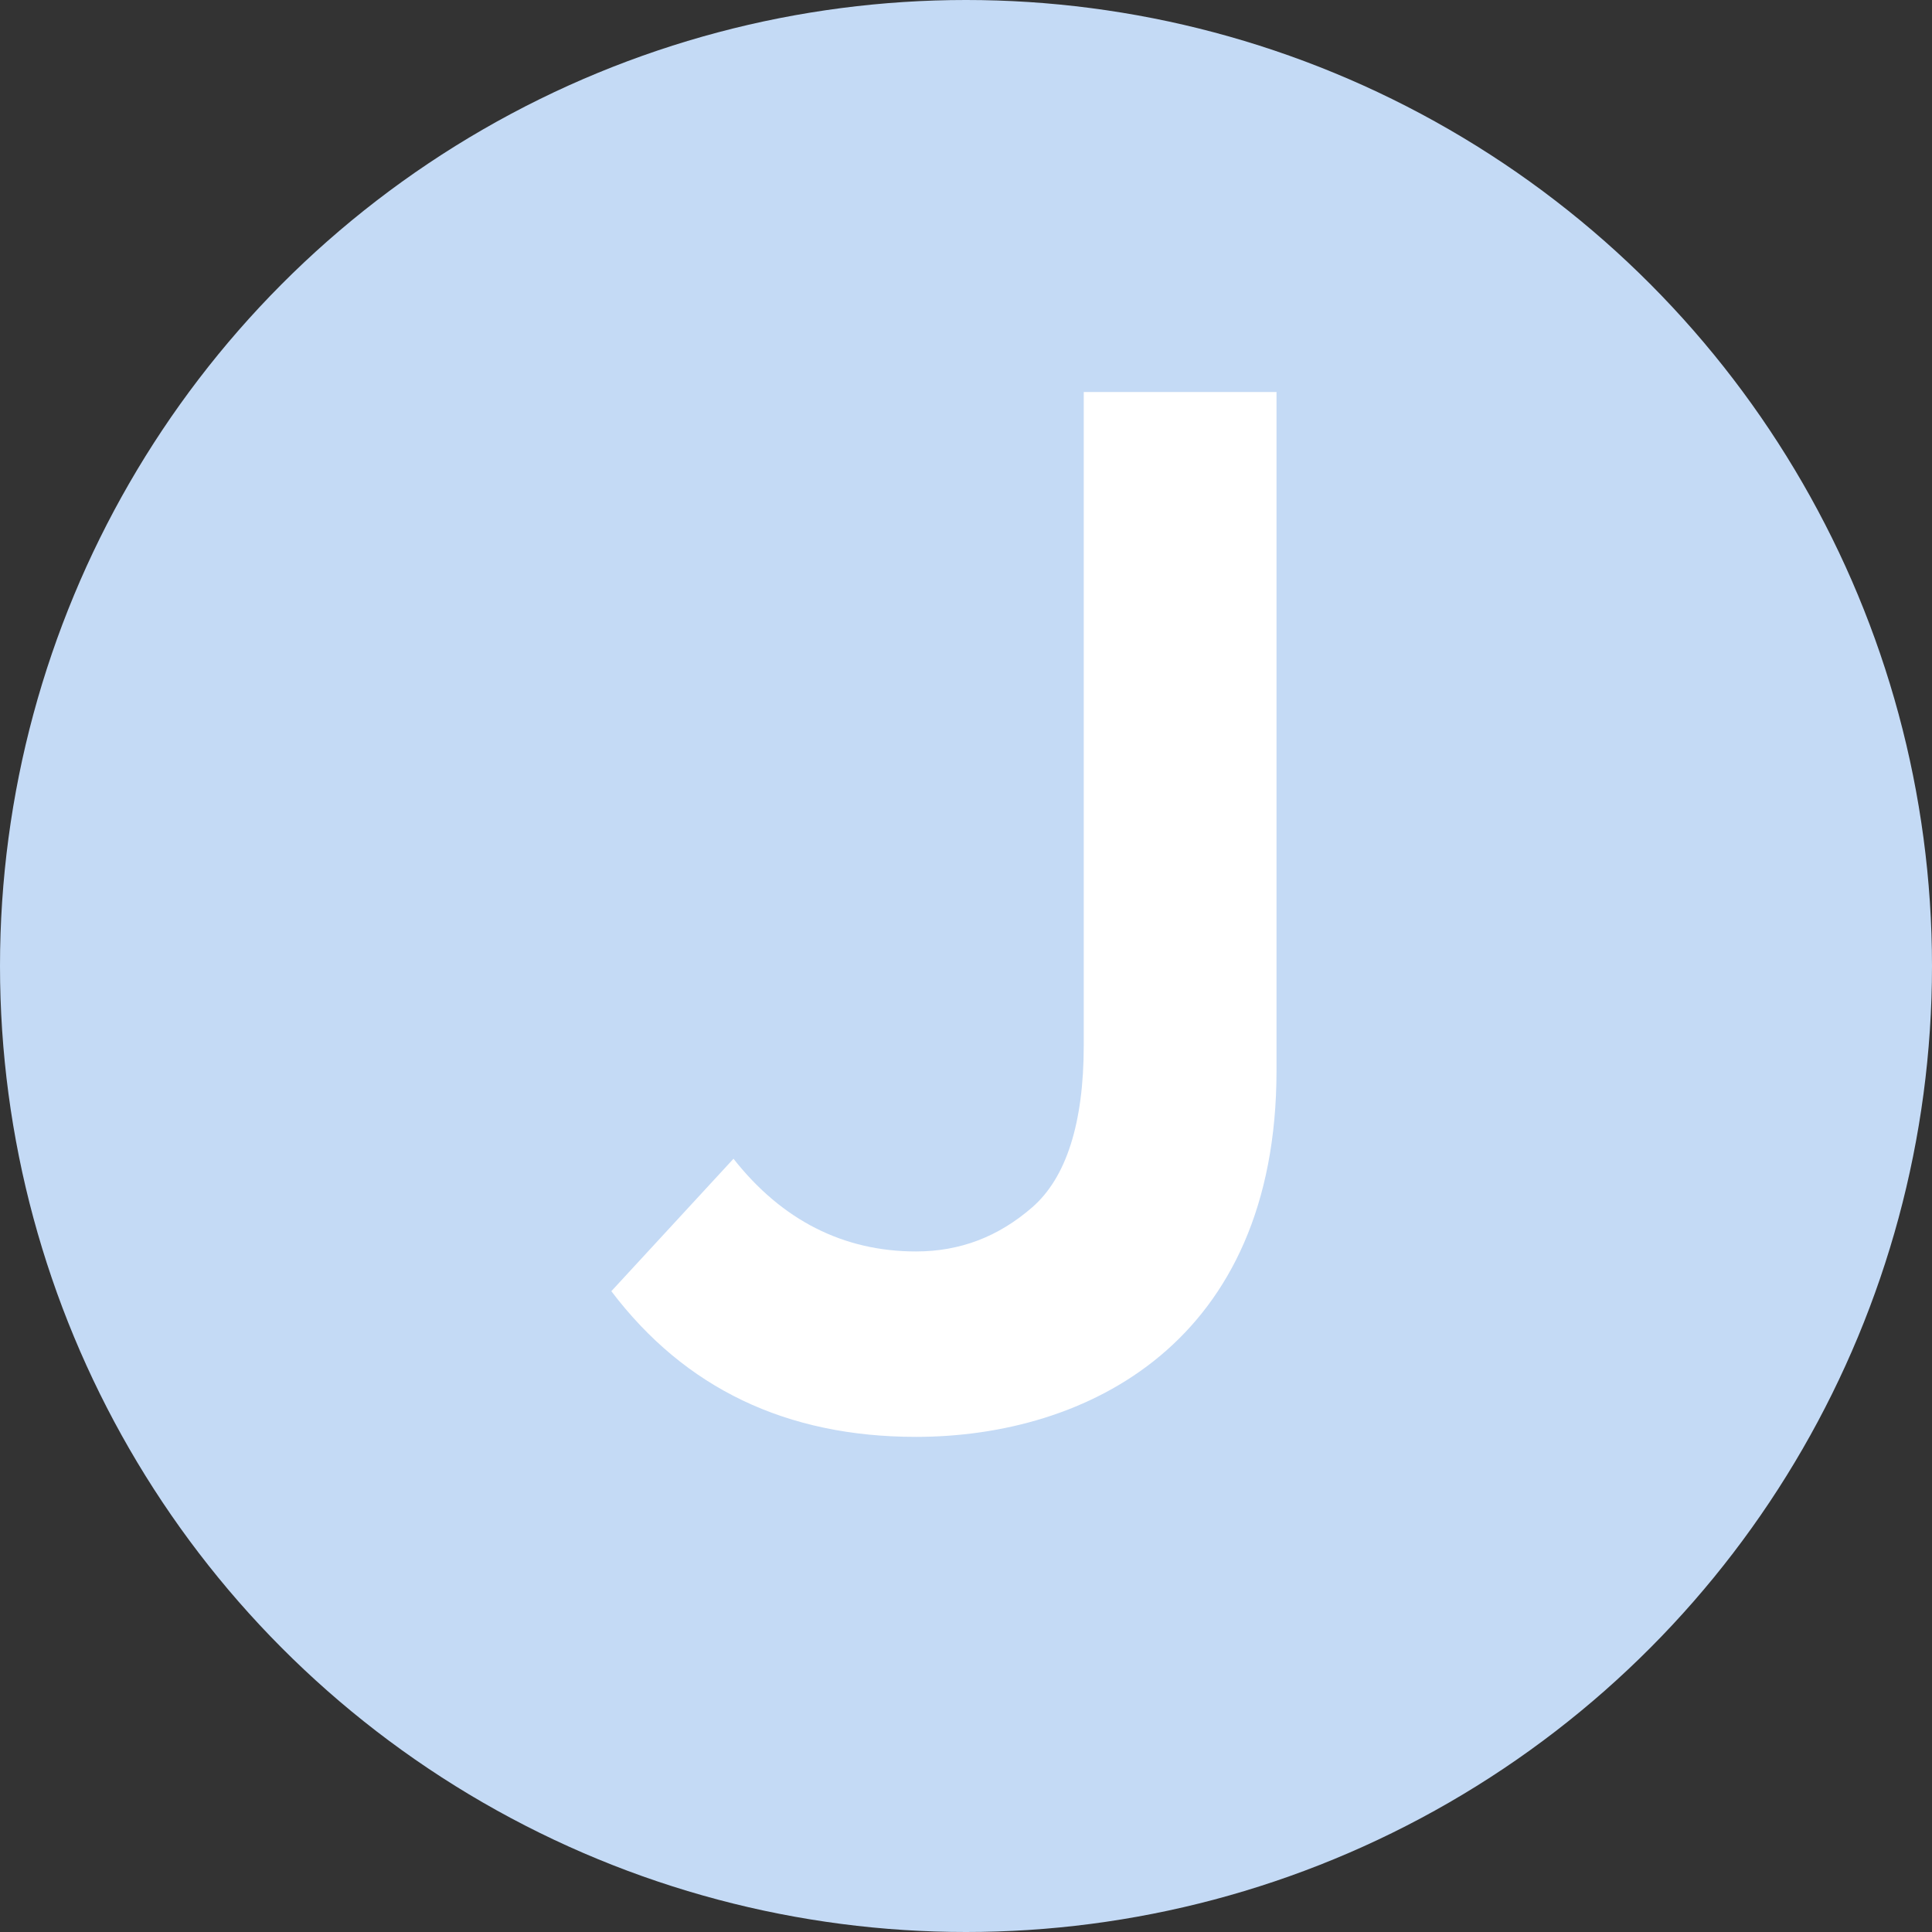 <svg xmlns="http://www.w3.org/2000/svg" width="72" height="72" viewBox="0 0 72 72" fill="none"><rect x="0" y="0" width="72" height="72" fill="#333333" stroke="none"/><circle cx="36" cy="36" r="36" fill="#C4DAF5"></circle><path d="M40.388 14.609H47.572V39.892C47.572 50.038 40.497 53.548 34.136 53.548C29.309 53.548 25.525 51.739 22.783 48.119L27.335 43.183C29.145 45.486 31.448 46.638 34.136 46.638C35.781 46.638 37.207 46.09 38.468 44.993C39.73 43.896 40.388 41.867 40.388 38.96V14.609Z" fill="white"></path></svg>